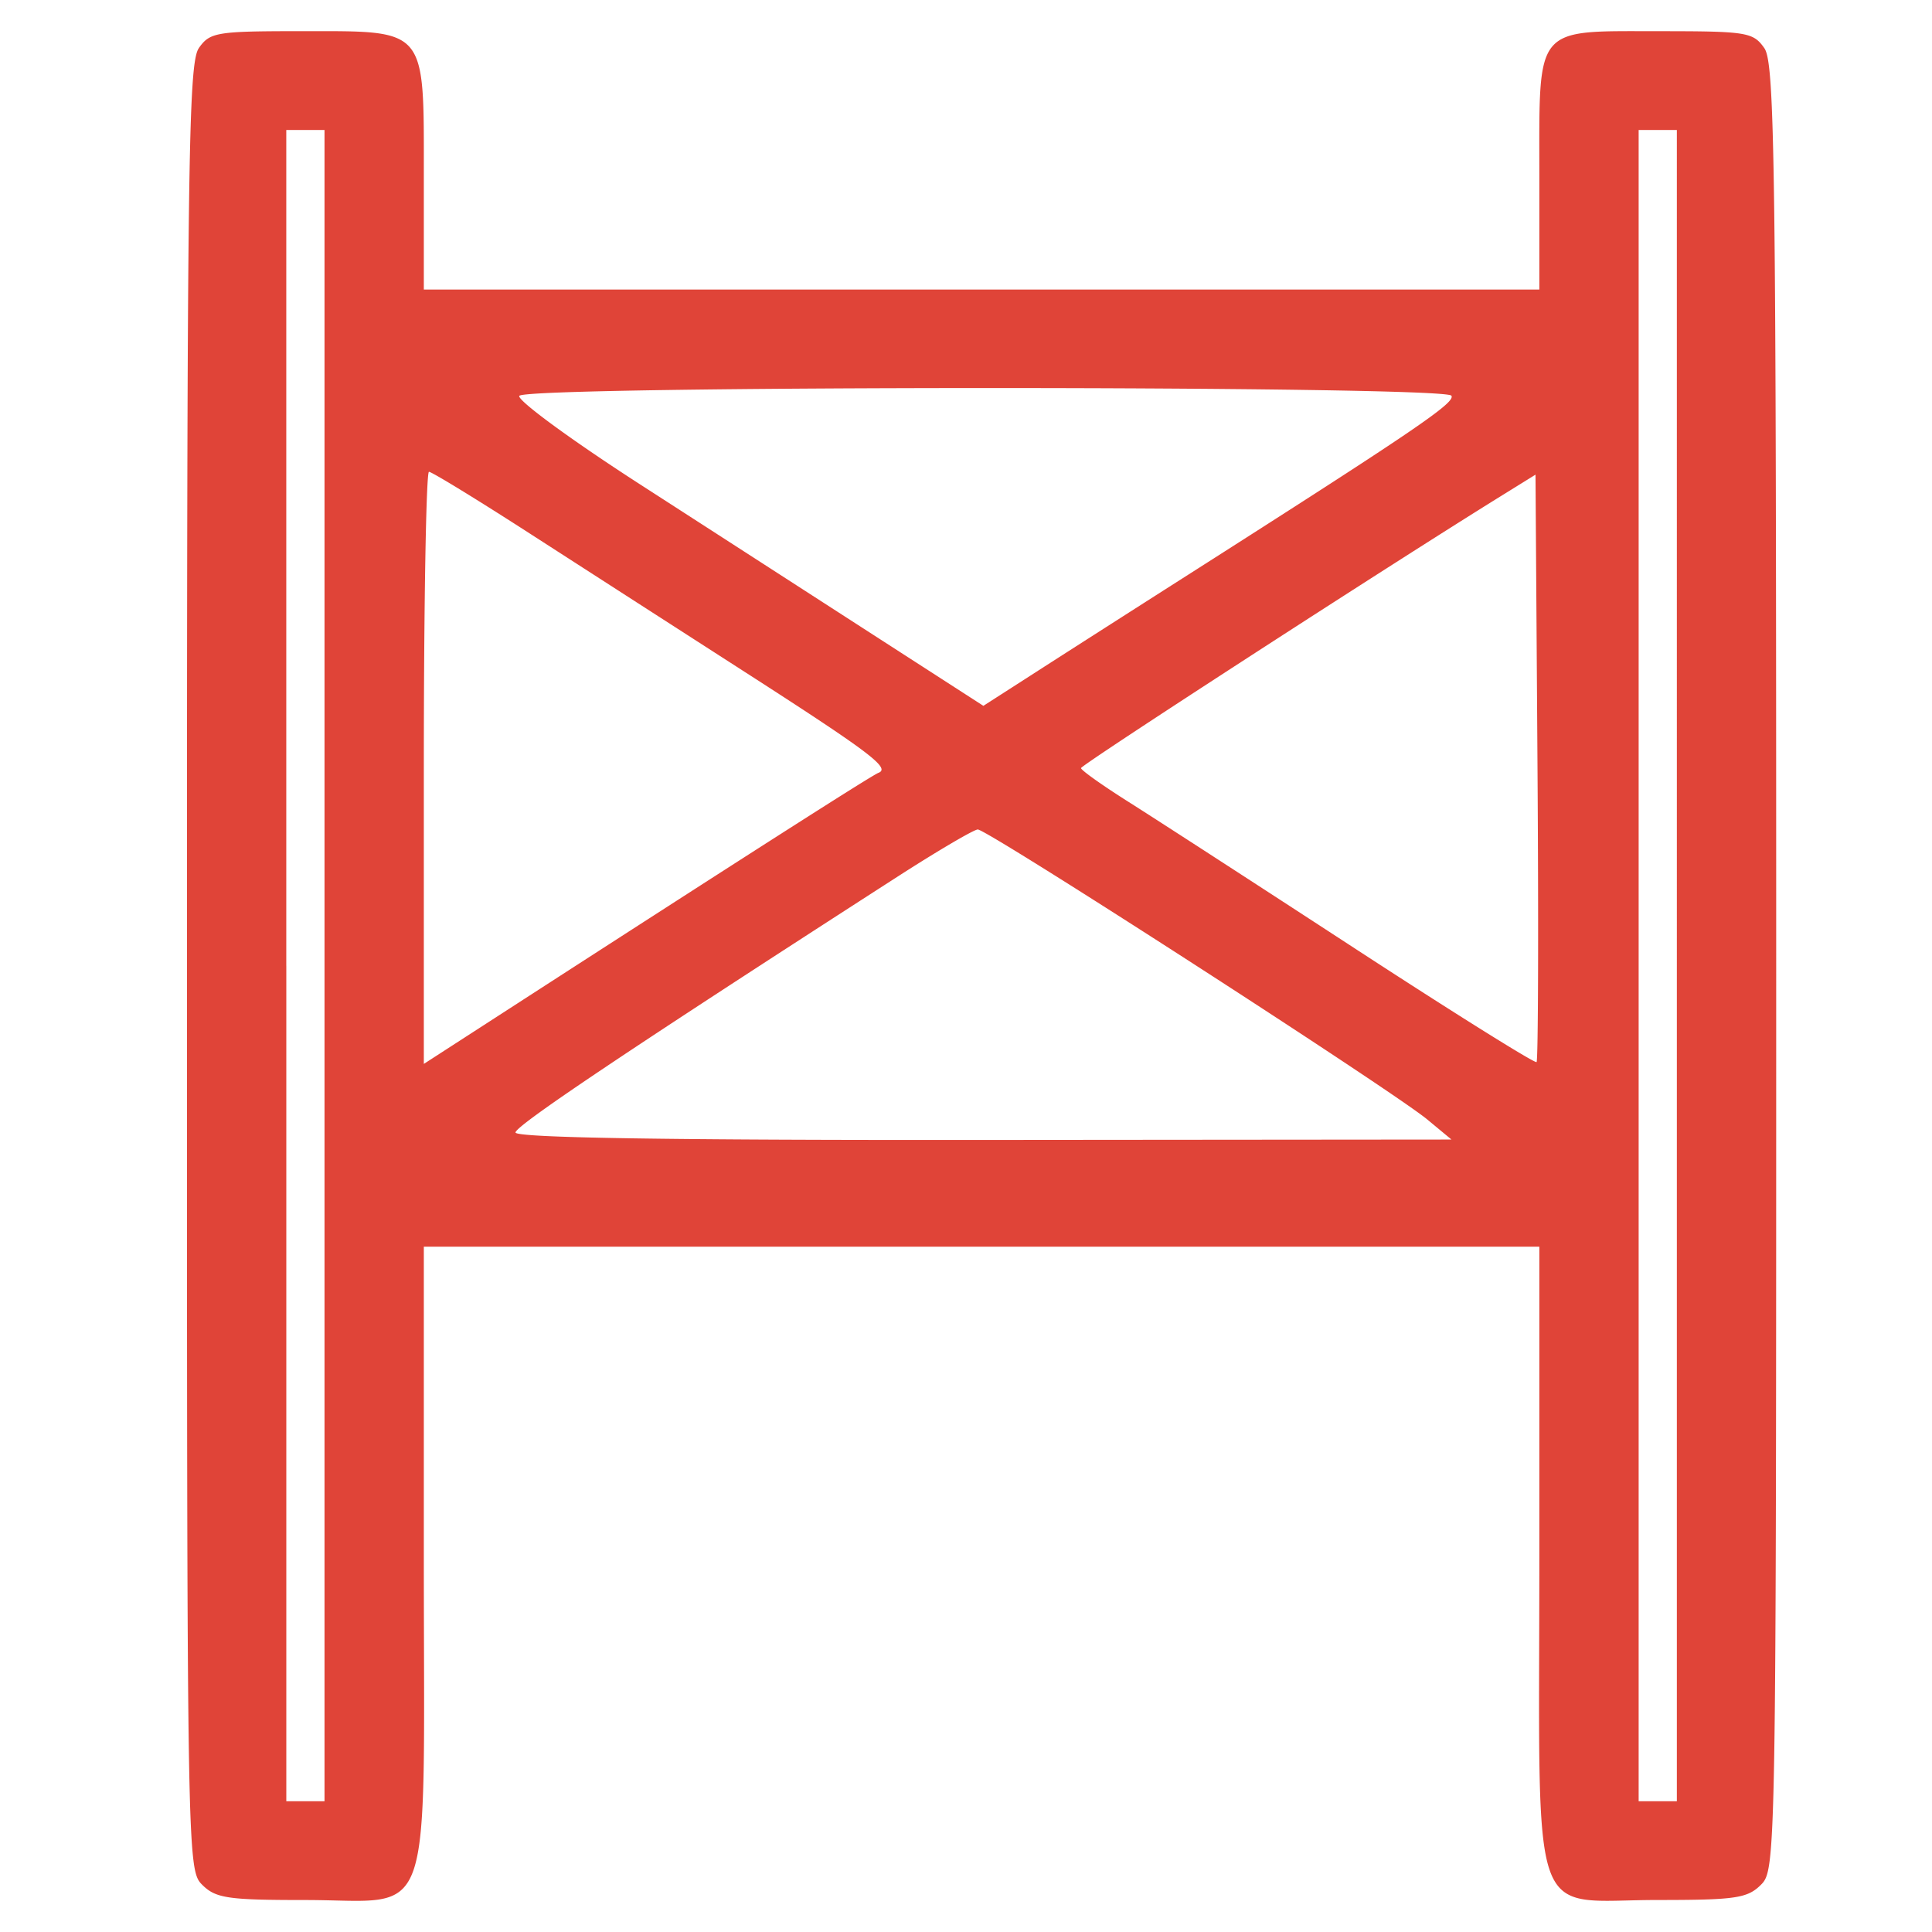 <svg xmlns="http://www.w3.org/2000/svg" width="62" height="62" fill="none" viewBox="0 0 62 62"><path fill="#E04438" fill-rule="evenodd" d="M6.382 1.543C6.042 2.026 6 5.228 6 31.042c0 28.632.005 28.962.49 29.444.434.431.818.488 3.31.488 4.183 0 3.801 1.102 3.801-10.97v-9.996h35.798v9.995c0 12.073-.382 10.97 3.8 10.97 2.493 0 2.877-.056 3.31-.487.486-.482.491-.812.491-29.444 0-25.814-.041-29.016-.382-29.499-.359-.51-.559-.542-3.395-.542-4 0-3.824-.211-3.824 4.59v3.7H13.601V5.632C13.601.857 13.722 1 9.691 1c-2.748 0-2.951.034-3.31.542Zm2.806 29.445v26.816h1.226V4.172H9.187v26.817Zm43.398 0v26.816h1.226V4.172h-1.226v26.817Zm-35.92-18.285c-.083.133 1.648 1.404 3.847 2.823l7.522 4.853 3.523 2.272 1.765-1.134c.971-.624 3.056-1.957 4.634-2.963 7.503-4.781 8.757-5.633 8.62-5.856-.206-.33-29.705-.326-29.91.005Zm-3.065 11.939v9.5l2.513-1.624c7.718-4.988 11.858-7.634 12.076-7.717.396-.151-.267-.651-4.291-3.239a9965.21 9965.21 0 0 1-6.884-4.432c-1.696-1.094-3.158-1.989-3.249-1.989-.09 0-.165 4.276-.165 9.5Zm34.572-8.726c-3.665 2.272-13.482 8.631-13.482 8.733 0 .067.69.557 1.531 1.088.842.532 4.11 2.648 7.262 4.703 3.153 2.055 5.774 3.694 5.826 3.643.052-.052.066-4.315.03-9.473l-.064-9.378-1.103.684Zm-19.37 12.217c-8.54 5.499-12.26 7.99-12.26 8.21 0 .17 4.837.248 15.018.239l15.018-.013-.774-.642c-1.118-.926-14.136-9.325-14.428-9.308-.134.008-1.293.689-2.574 1.514Z" clip-rule="evenodd"></path></svg>
